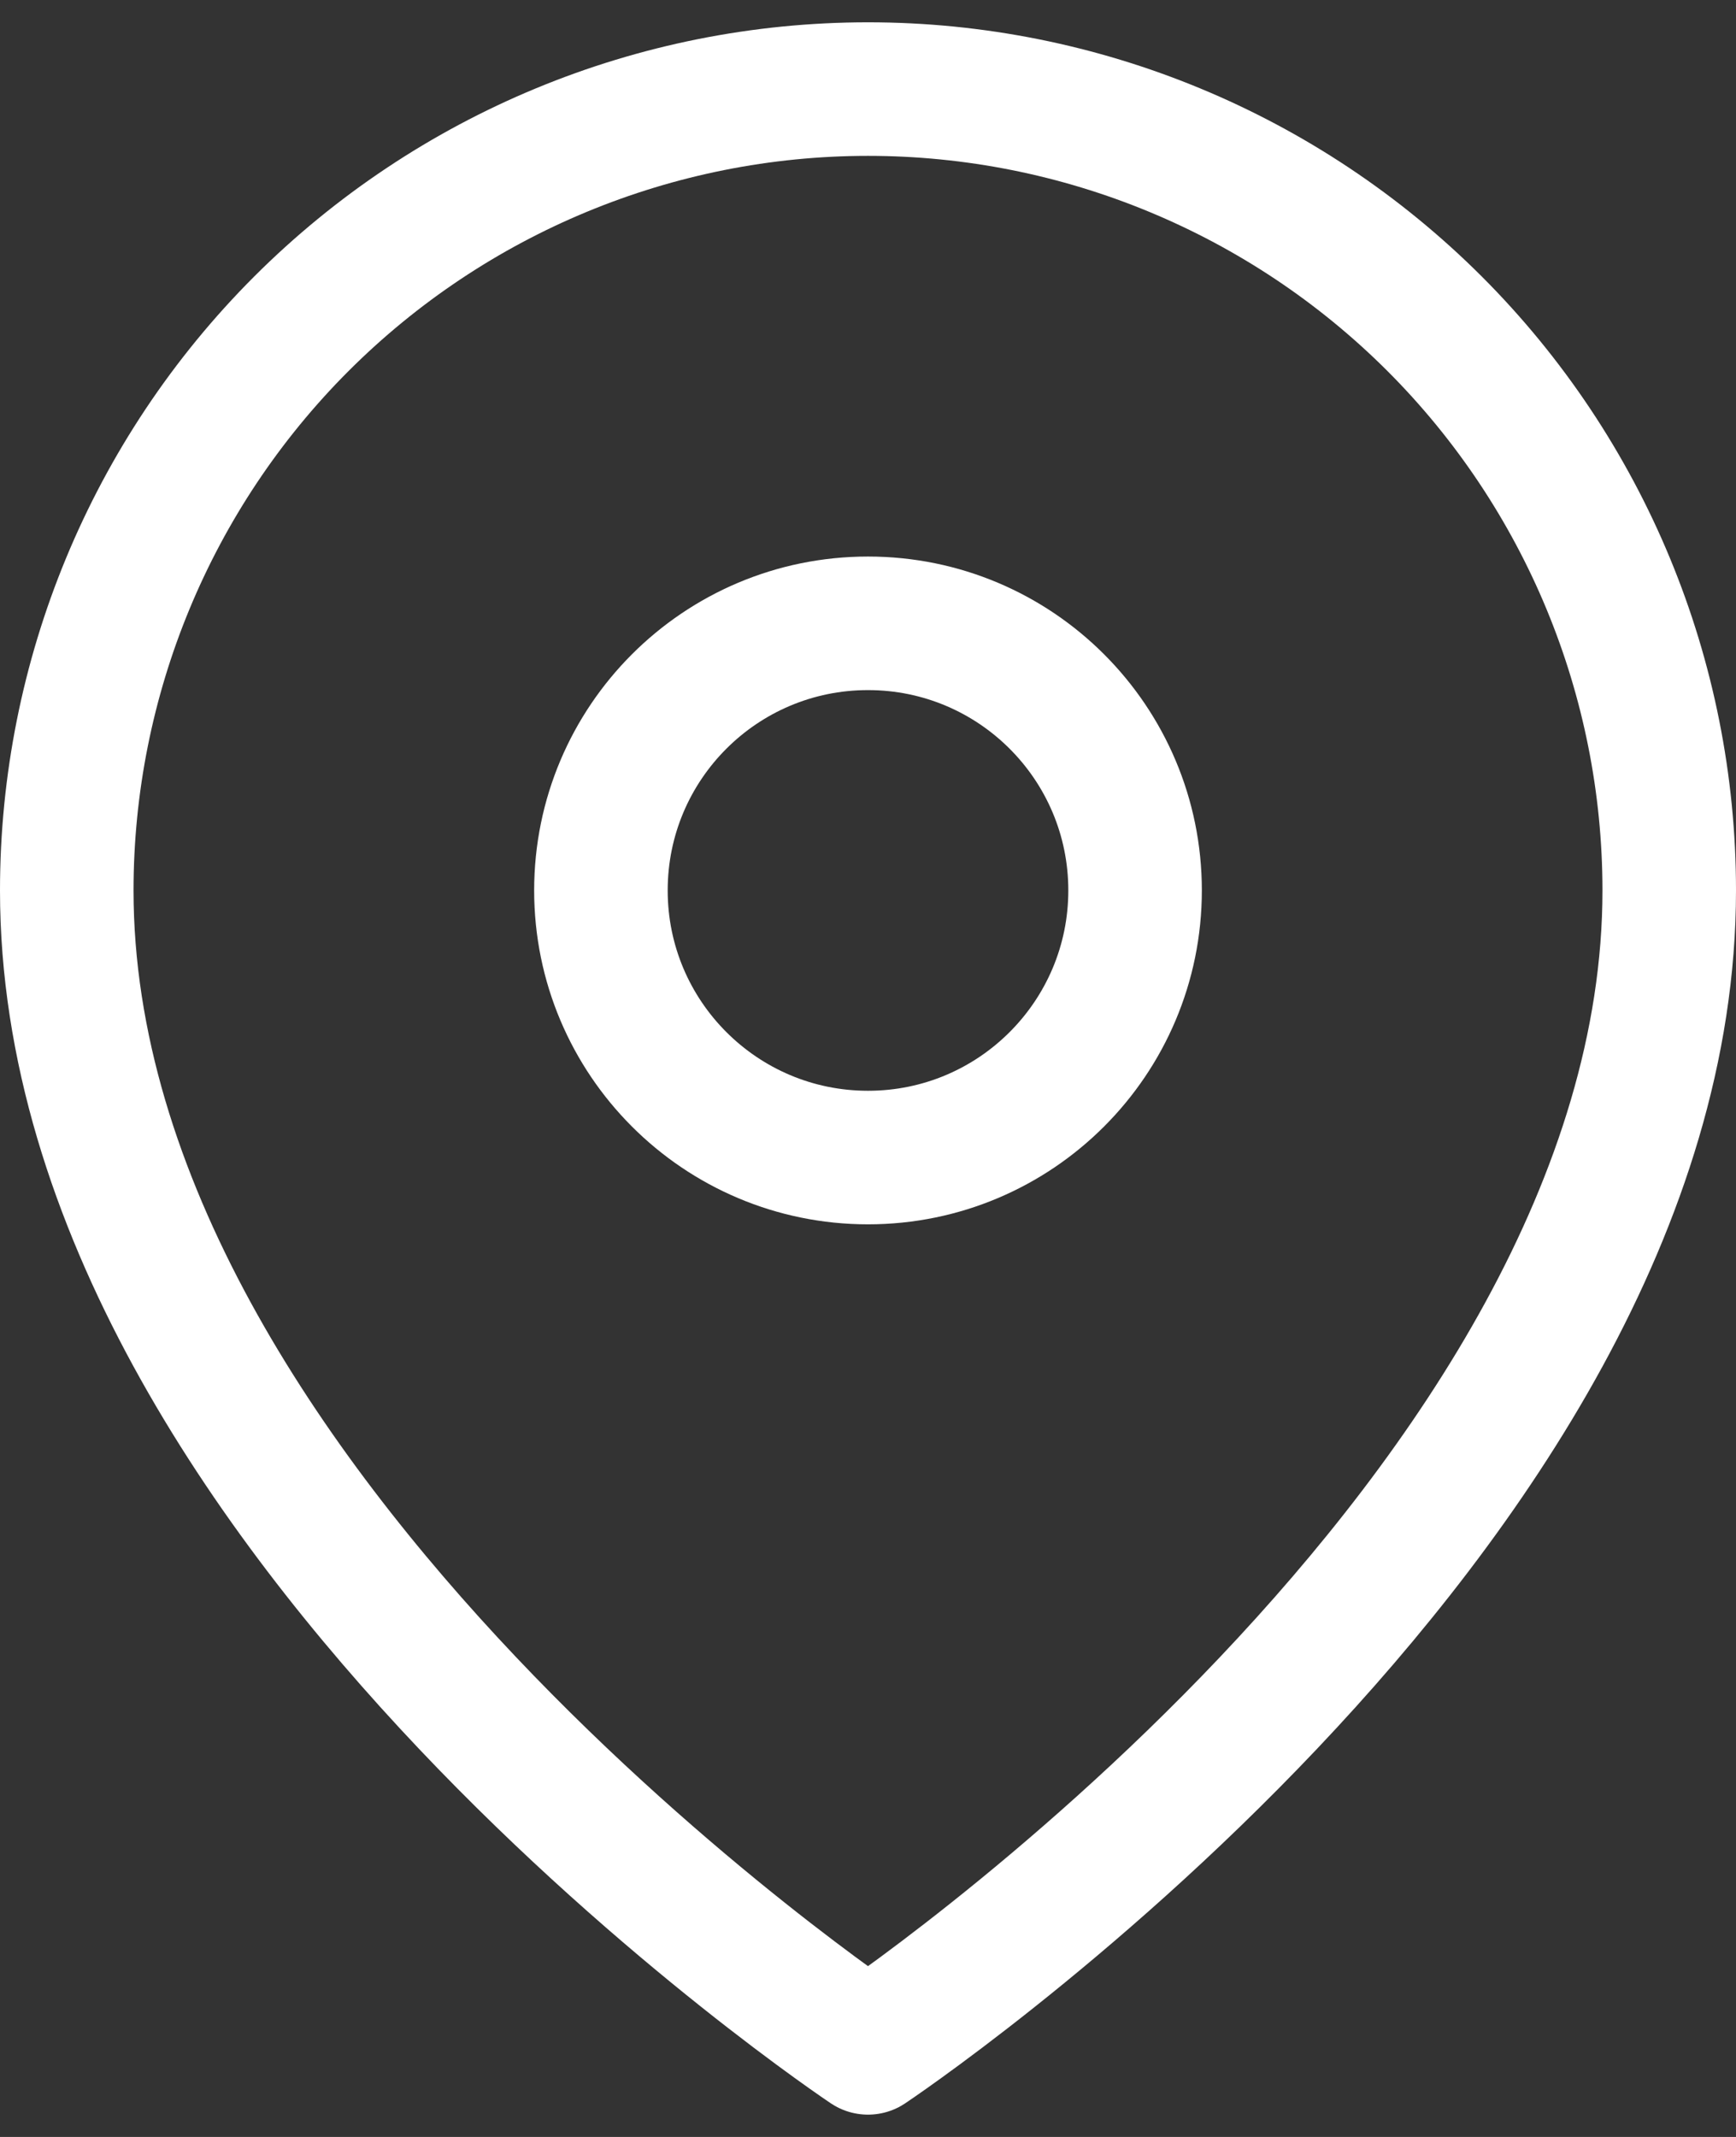 <svg xmlns="http://www.w3.org/2000/svg" width="13" height="16" viewBox="0 0 13 16" fill="none"><rect x="0" y="0" width="13" height="16" fill="#333333" stroke="none"/><path d="M12.5 6.667C12.5 11.333 6.5 15.333 6.5 15.333C6.5 15.333 0.5 11.333 0.5 6.667C0.5 5.075 1.132 3.549 2.257 2.424C3.383 1.299 4.909 0.667 6.5 0.667C8.091 0.667 9.617 1.299 10.743 2.424C11.868 3.549 12.5 5.075 12.5 6.667Z" stroke="white" stroke-linecap="round" stroke-linejoin="round"></path><path d="M6.5 8.667C7.605 8.667 8.5 7.771 8.5 6.667C8.5 5.562 7.605 4.667 6.5 4.667C5.395 4.667 4.5 5.562 4.5 6.667C4.5 7.771 5.395 8.667 6.5 8.667Z" stroke="white" stroke-linecap="round" stroke-linejoin="round"></path></svg>